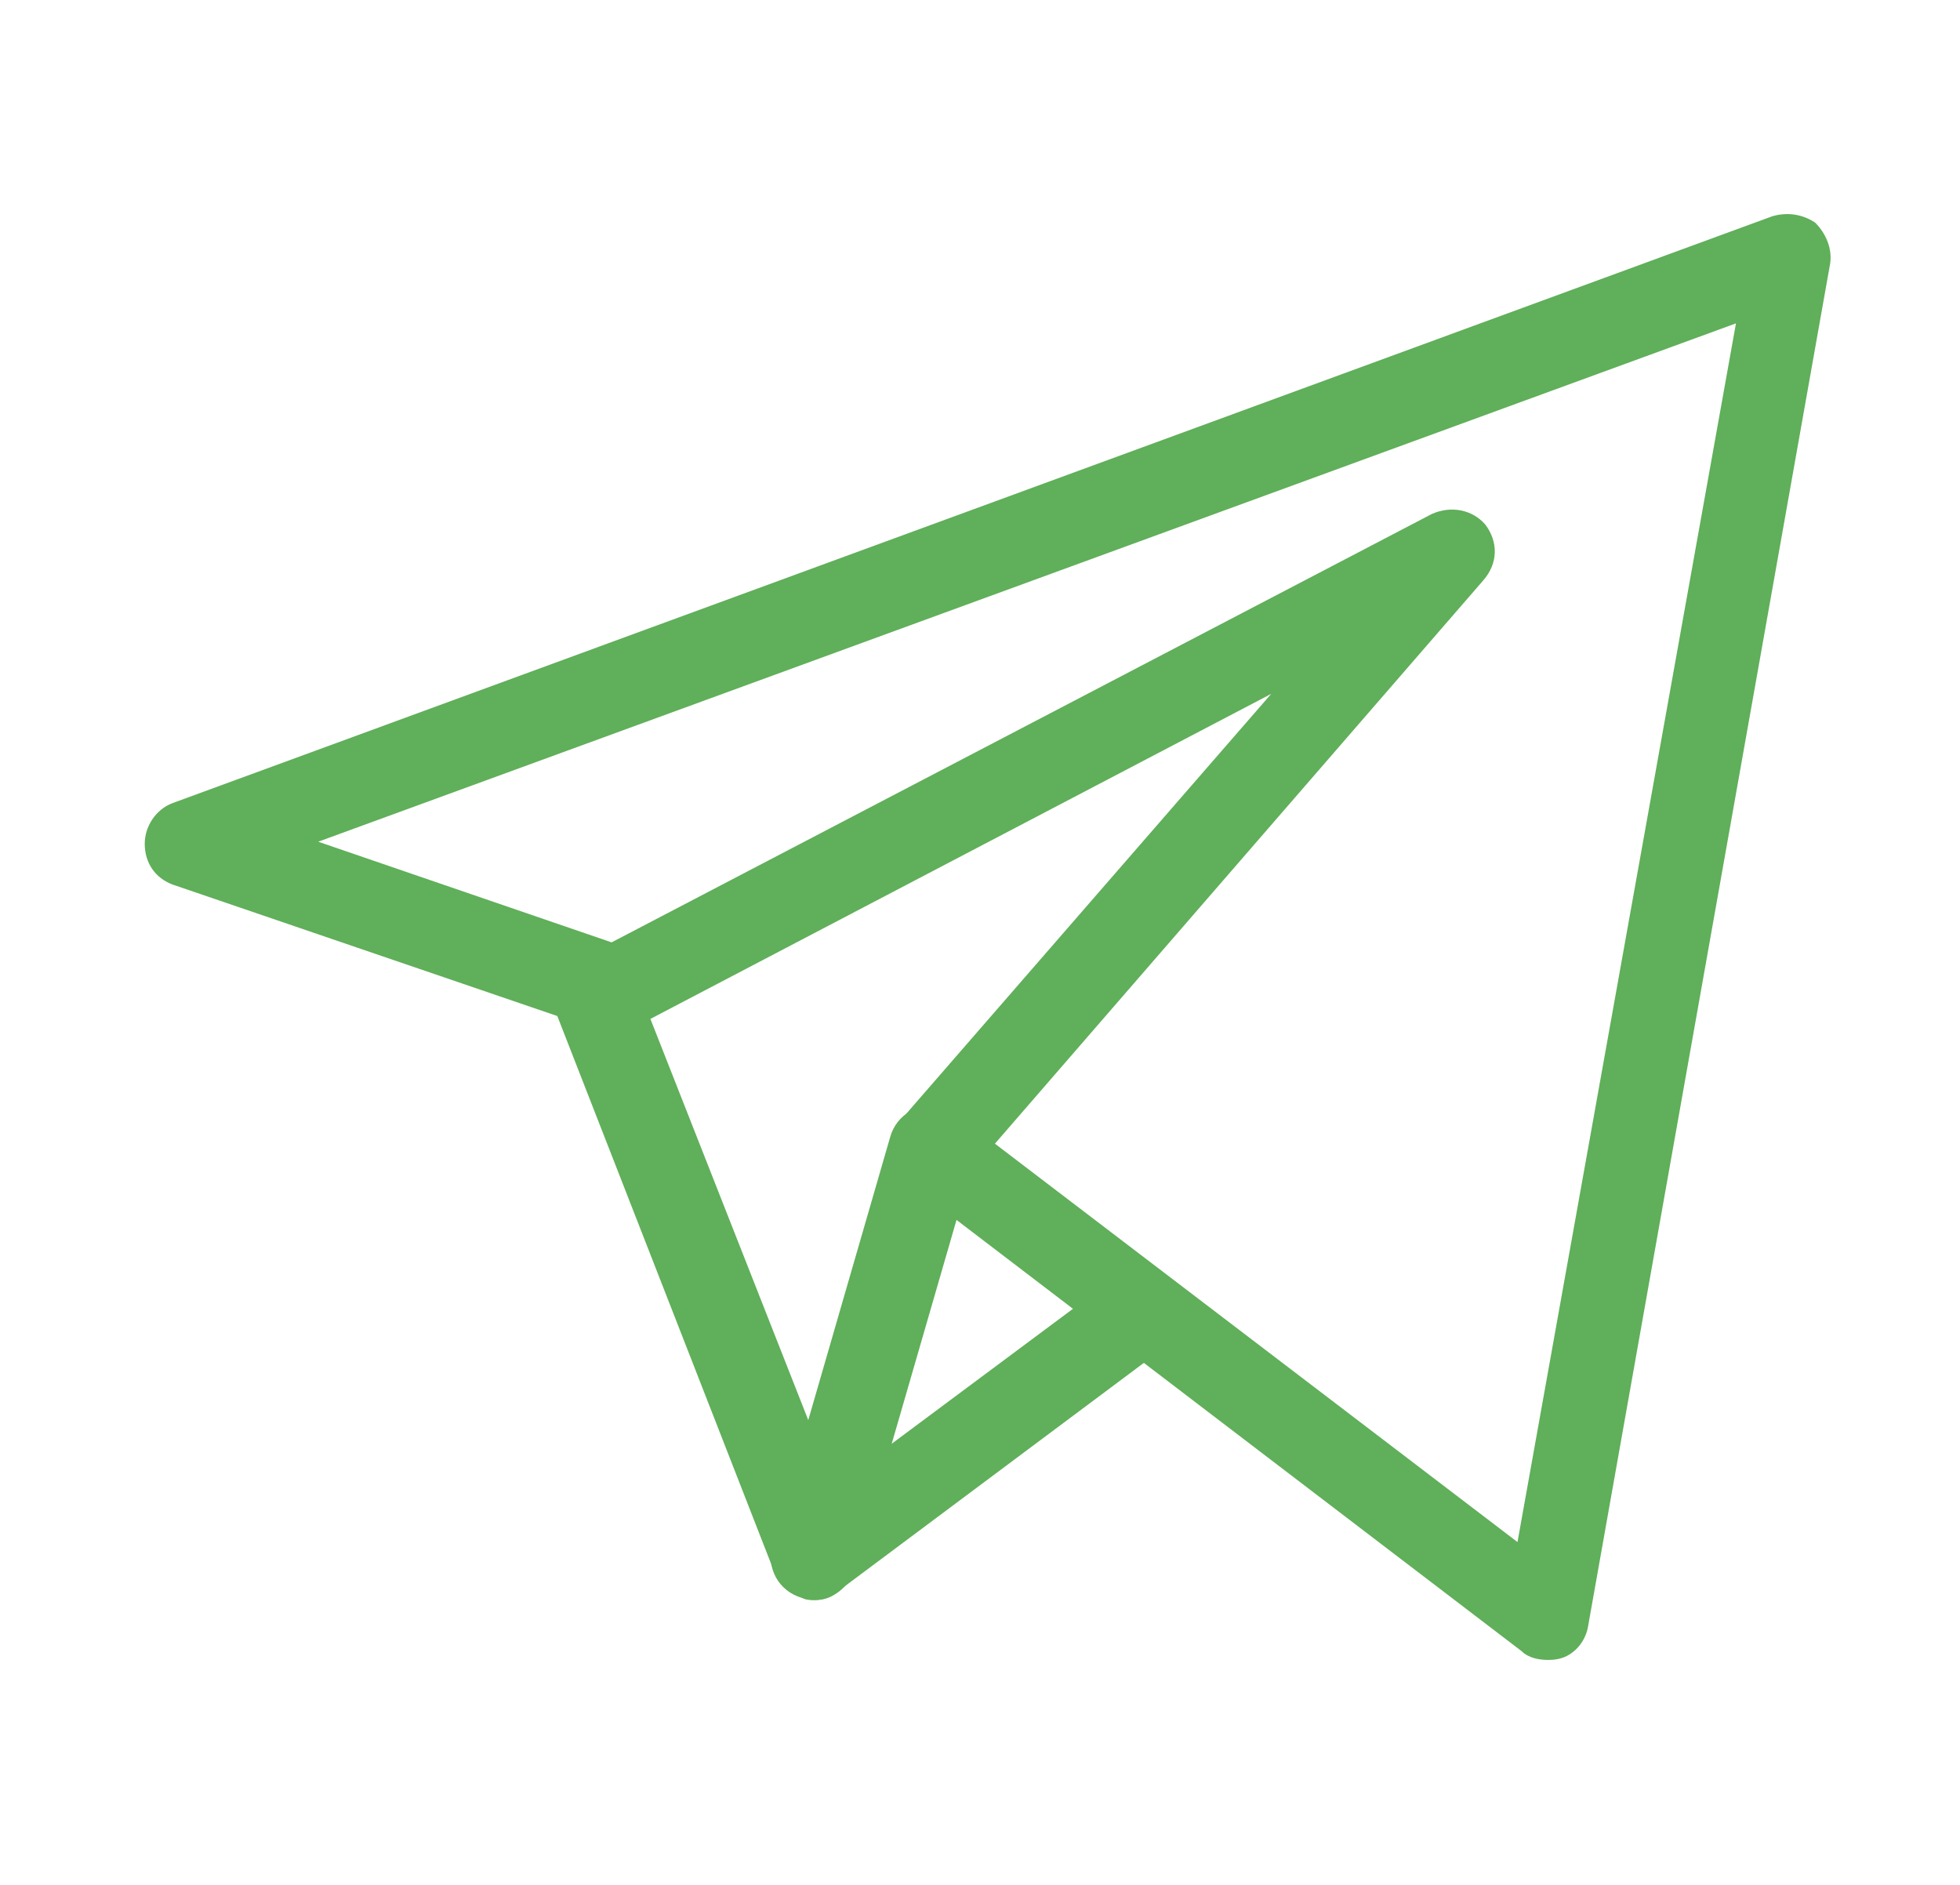 <?xml version="1.0" encoding="UTF-8"?> <svg xmlns="http://www.w3.org/2000/svg" width="26" height="25" viewBox="0 0 26 25" fill="none"> <path d="M20.528 22.016C20.414 22.016 20.272 21.988 20.187 21.902L12.034 15.681C11.92 15.595 11.835 15.454 11.806 15.283C11.778 15.141 11.835 14.97 11.948 14.857L16.863 9.203L8.397 13.635C8.255 13.72 8.085 13.72 7.943 13.664L2.289 11.732C2.062 11.647 1.92 11.448 1.92 11.192C1.92 10.965 2.062 10.738 2.289 10.652L23.511 2.868C23.71 2.811 23.909 2.84 24.079 2.953C24.221 3.096 24.306 3.294 24.278 3.493L21.068 21.561C21.039 21.76 20.897 21.931 20.727 21.988C20.642 22.016 20.585 22.016 20.528 22.016ZM13.198 15.169L20.13 20.453L23.028 4.289L4.221 11.164L8.113 12.499L18.994 6.817C19.25 6.703 19.534 6.76 19.704 6.959C19.875 7.186 19.875 7.471 19.676 7.698L13.198 15.169Z" fill="#60AF5A"></path> <path d="M10.812 21.221C10.755 21.221 10.698 21.221 10.642 21.192C10.471 21.136 10.329 21.022 10.272 20.852L7.289 13.21C7.176 12.925 7.318 12.585 7.602 12.471C7.886 12.357 8.227 12.499 8.34 12.783L11.068 19.715L14.732 16.988C14.988 16.789 15.329 16.846 15.528 17.102C15.727 17.357 15.67 17.698 15.414 17.897L11.153 21.079C11.039 21.192 10.926 21.221 10.812 21.221Z" fill="#60AF5A"></path> <path d="M10.813 21.222C10.756 21.222 10.699 21.222 10.642 21.194C10.33 21.108 10.159 20.796 10.245 20.483L11.807 15.086C11.892 14.773 12.205 14.603 12.517 14.688C12.83 14.773 13 15.086 12.915 15.398L11.352 20.796C11.267 21.052 11.04 21.222 10.813 21.222Z" fill="#60AF5A"></path> </svg> 